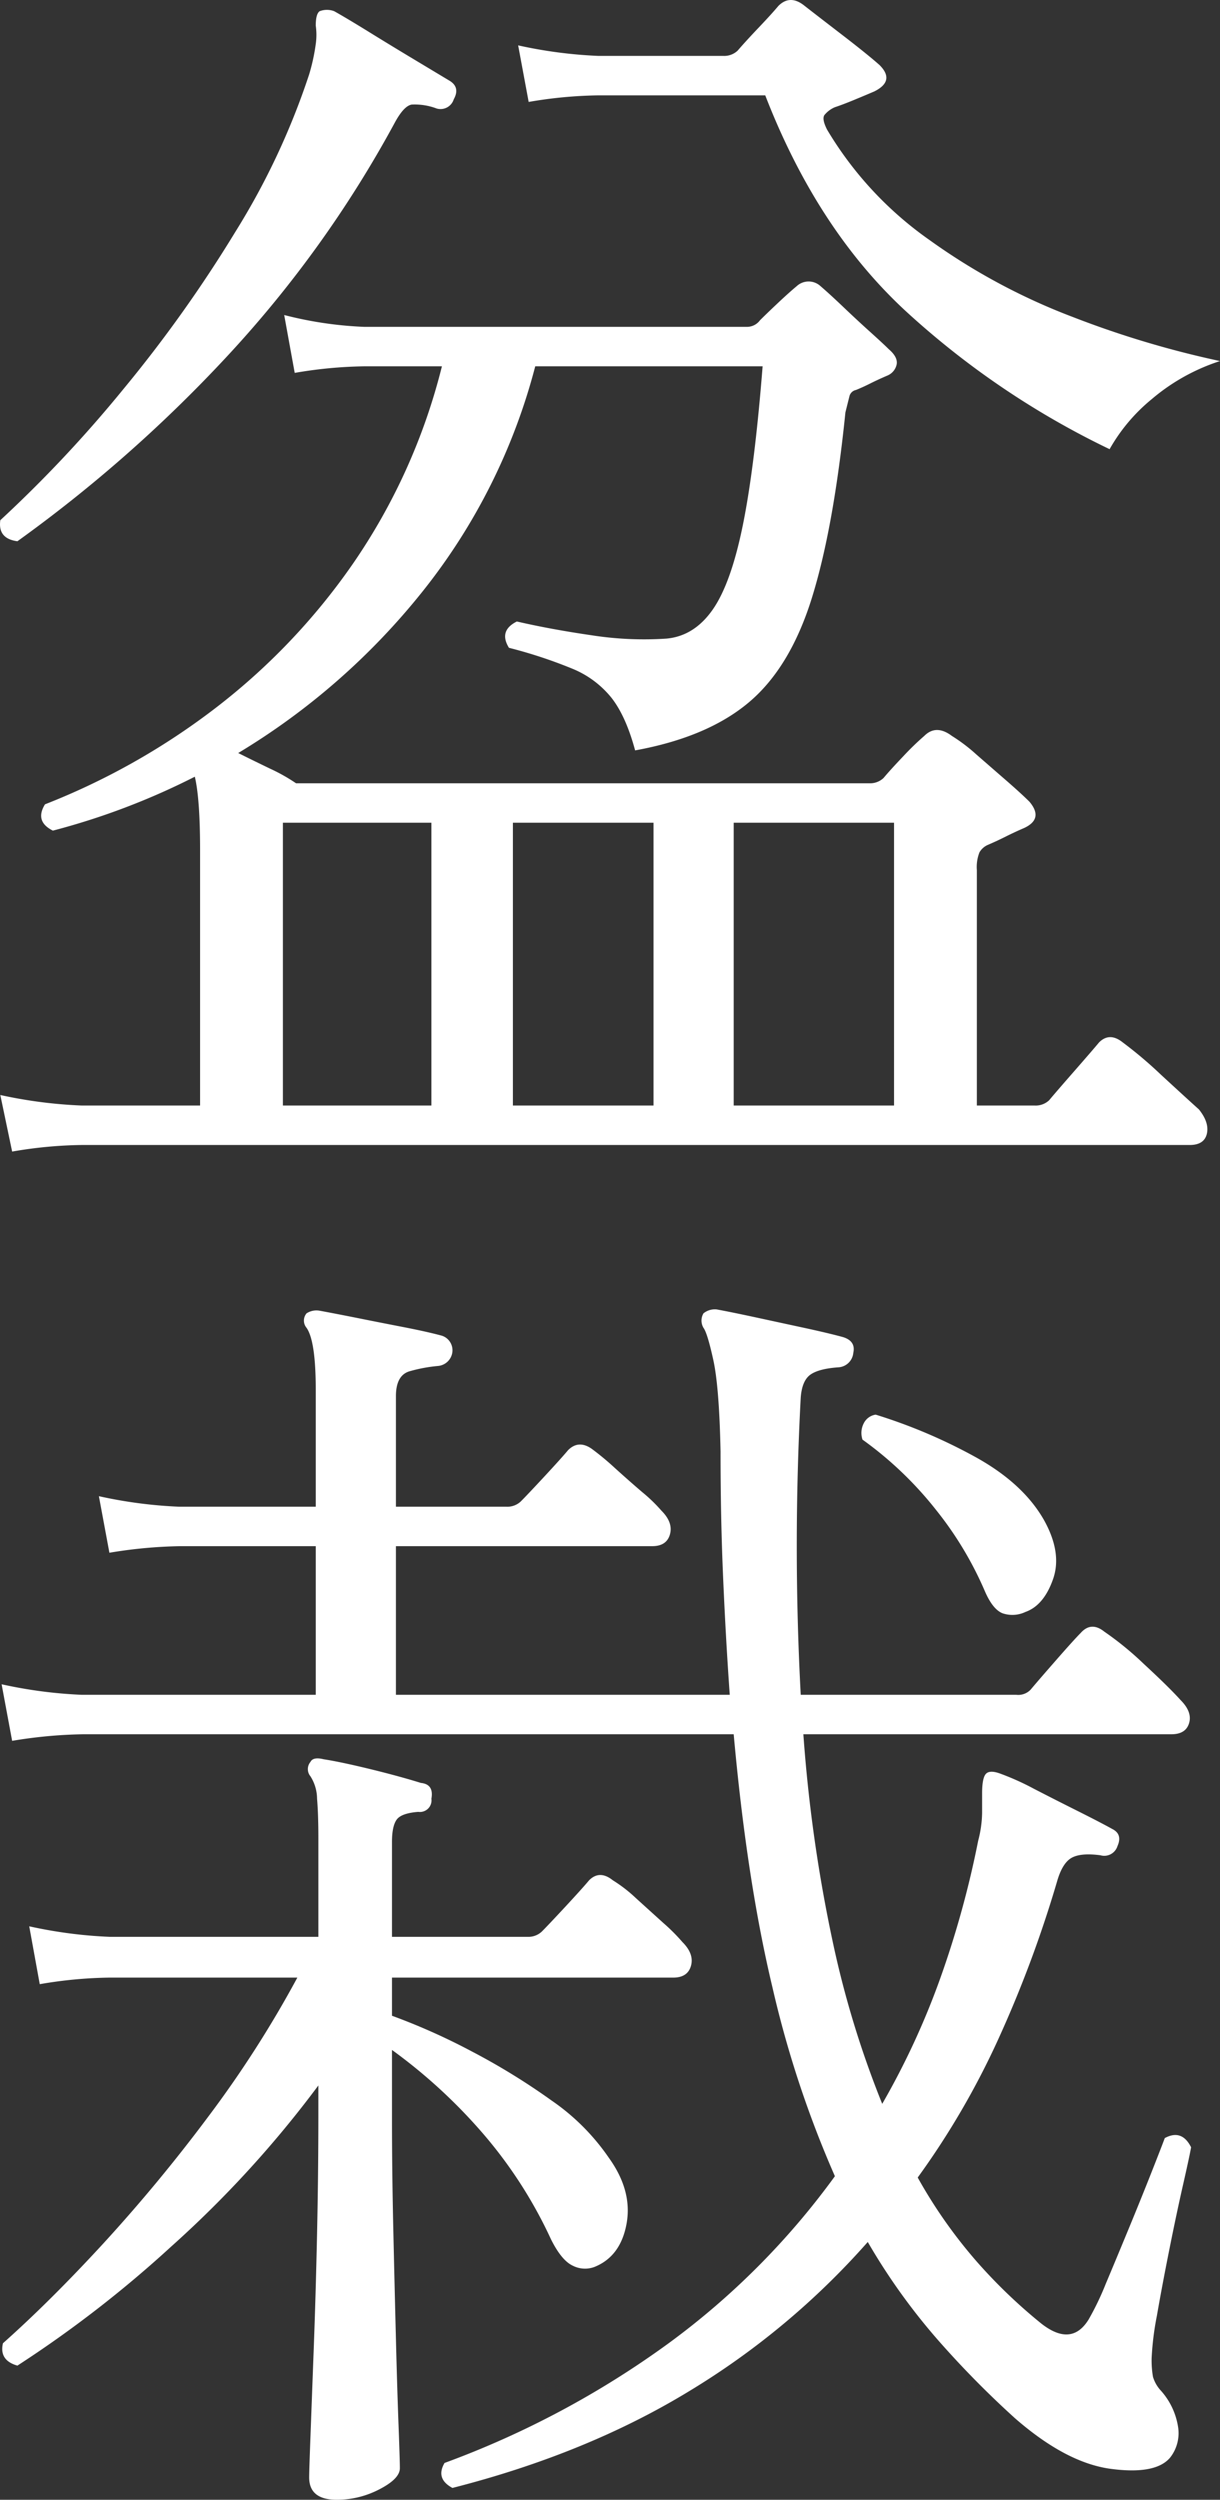<svg xmlns="http://www.w3.org/2000/svg" width="266.405" height="545.443" viewBox="0 0 266.405 545.443"><rect x="0" y="0" width="266.405" height="545.443" fill="#333333" stroke="none"/><defs><style>.cls-1{fill:#fff;}</style></defs><title>アセット 6</title><g id="レイヤー_2" data-name="レイヤー 2"><g id="footer"><path class="cls-1" d="M3.8,118.1q-4.305-.571-3.731-4.592a280.924,280.924,0,0,0,26.835-28.557A293.664,293.664,0,0,0,51.441,50.512,158.556,158.556,0,0,0,67.514,16.215,42.514,42.514,0,0,0,68.949,9.614a14.097,14.097,0,0,0,0-4.018c0-1.722.287-2.771.861-3.157a4.491,4.491,0,0,1,3.157,0q2.583,1.439,7.462,4.448Q85.305,9.902,90.33,12.915q5.018,3.013,7.893,4.735,2.294,1.439.861,4.018a3.024,3.024,0,0,1-3.731,2.009,13.508,13.508,0,0,0-5.453-.861q-1.722.289-3.731,4.018a248.749,248.749,0,0,1-36.879,51.23A306.673,306.673,0,0,1,3.8,118.1Zm-1.148,133.168-2.583-12.341a101.516,101.516,0,0,0,17.794,2.296H43.692V185.546q0-11.193-1.148-16.072a154.509,154.509,0,0,1-30.996,11.767q-4.023-2.005-1.722-5.74A152.555,152.555,0,0,0,46.419,154.98a140.531,140.531,0,0,0,30.565-31.857A131.945,131.945,0,0,0,96.5,79.929H79.567a95.97,95.97,0,0,0-15.211,1.435L62.06,68.736a82.732,82.732,0,0,0,17.507,2.583h83.517a3.528,3.528,0,0,0,2.87-1.435q1.433-1.433,3.875-3.731,2.435-2.294,4.162-3.731a3.829,3.829,0,0,1,5.166,0q2.005,1.722,5.022,4.592,3.013,2.873,5.883,5.453,2.866,2.583,4.018,3.731,2.005,1.722,1.722,3.301a3.381,3.381,0,0,1-2.009,2.439q-2.011.861-3.731,1.722-1.722.861-3.157,1.435a1.843,1.843,0,0,0-1.435,1.435q-.289,1.15-.861,3.444-2.583,25.258-7.318,40.467-4.735,15.215-13.776,22.816-9.04,7.608-24.826,10.476-2.011-7.46-5.166-11.48a21.293,21.293,0,0,0-8.466-6.314,103.596,103.596,0,0,0-13.919-4.592q-2.301-3.727,1.722-5.74,7.46,1.722,16.359,3.013a74.29,74.29,0,0,0,16.359.718q6.027-.572,10.045-6.314,4.016-5.738,6.601-18.512,2.583-12.767,4.305-34.584H116.877A131.929,131.929,0,0,1,92.196,129.15a151.139,151.139,0,0,1-40.18,35.157q3.444,1.722,7.031,3.444a39.093,39.093,0,0,1,5.597,3.157H189.775a4.267,4.267,0,0,0,3.157-1.148q1.433-1.722,4.305-4.735a59.703,59.703,0,0,1,4.592-4.449q2.583-2.583,6.027,0a37.115,37.115,0,0,1,5.31,4.018q3.296,2.873,6.601,5.74,3.296,2.872,5.022,4.592,3.155,3.733-1.148,5.74-2.011.861-4.018,1.865-2.011,1.009-4.018,1.866a3.961,3.961,0,0,0-1.722,1.578,8.746,8.746,0,0,0-.574,3.875v51.373h12.628a4.287,4.287,0,0,0,3.157-1.148q1.433-1.722,5.453-6.314,4.016-4.587,5.453-6.314,2.294-2.294,5.166,0a91.858,91.858,0,0,1,8.323,7.032q5.448,5.018,8.323,7.605,2.294,2.865,1.722,5.309-.579,2.435-3.731,2.44H17.863A94.896,94.896,0,0,0,2.651,251.268Zm59.122-10.045H94.204V179.518H61.773Zm50.225,0h30.709V179.518h-30.709ZM242.296,98.01a182.609,182.609,0,0,1-44.054-29.705Q178.58,50.373,167.102,20.807H130.654a95.971,95.971,0,0,0-15.211,1.435l-2.296-12.341a99.97,99.97,0,0,0,17.507,2.296h27.265a4.269,4.269,0,0,0,3.157-1.148q1.722-2.005,4.592-5.022,2.866-3.014,4.305-4.735,2.583-2.583,5.74,0,2.583,2.011,8.18,6.314,5.596,4.304,8.18,6.601,3.444,3.445-1.148,5.74-2.011.861-4.448,1.866-2.442,1.009-4.162,1.578a5.906,5.906,0,0,0-2.296,1.722q-.579.861.574,3.157a78.381,78.381,0,0,0,22.386,24.108,136.466,136.466,0,0,0,31.283,16.79,210.612,210.612,0,0,0,32.144,9.614,43.723,43.723,0,0,0-14.924,8.323A38.68,38.68,0,0,0,242.296,98.01Zm-82.082,143.213h35.014V179.518H160.214Z"/><path class="cls-1" d="M98.796,542.86q-3.733-2.011-1.722-5.453a200.18,200.18,0,0,0,48.934-26.117,166.063,166.063,0,0,0,36.305-36.449A230.579,230.579,0,0,1,168.681,433.657q-5.596-23.388-8.467-55.248H18.149a102.659,102.659,0,0,0-15.498,1.435L.355,367.504a99.97,99.97,0,0,0,17.507,2.296H68.949V337.368h-29.561a102.661,102.661,0,0,0-15.498,1.435l-2.296-12.341a99.963,99.963,0,0,0,17.507,2.296H68.949v-25.543q0-10.614-2.009-13.489a2.451,2.451,0,0,1,0-3.157,3.952,3.952,0,0,1,2.87-.574q3.155.579,8.18,1.579,5.018,1.009,10.188,2.009,5.166,1.009,8.323,1.865a3.348,3.348,0,0,1,2.296,3.444,3.473,3.473,0,0,1-3.157,3.157,33.481,33.481,0,0,0-6.17,1.148q-3.014.861-3.014,5.453v24.108h24.108a4.269,4.269,0,0,0,3.157-1.148q1.433-1.433,5.166-5.453,3.727-4.016,5.166-5.74,2.293-2.294,5.166-.287a60.639,60.639,0,0,1,5.022,4.162q3.013,2.73,6.027,5.309a34.745,34.745,0,0,1,4.162,4.018q2.583,2.583,1.865,5.166-.719,2.583-3.875,2.583H86.455v32.431h72.898q-.861-12.054-1.435-25.256-.579-13.198-.574-27.839-.289-14.058-1.579-19.946-1.291-5.879-2.152-7.032a3.103,3.103,0,0,1,0-3.157,3.955,3.955,0,0,1,2.87-.861q3.155.578,8.467,1.722,5.307,1.151,10.619,2.296,5.308,1.151,8.467,2.009,2.865.861,2.296,3.444a3.473,3.473,0,0,1-3.157,3.157q-4.305.289-6.171,1.579-1.87,1.291-2.152,5.022a609.217,609.217,0,0,0,0,64.862H221.919a3.725,3.725,0,0,0,3.157-1.148q1.433-1.722,5.453-6.314,4.015-4.588,5.453-6.027,2.294-2.583,5.166-.287a68.897,68.897,0,0,1,8.61,7.031q5.448,5.025,8.036,7.893,2.583,2.583,1.866,5.022-.72,2.442-3.875,2.439H175.426a327.925,327.925,0,0,0,6.458,45.49,212.557,212.557,0,0,0,10.762,35.157,168.369,168.369,0,0,0,12.628-27.265,211.314,211.314,0,0,0,8.323-30.135,25.311,25.311,0,0,0,.861-6.027v-4.305q0-3.444.861-4.305c.574-.574,1.624-.574,3.157,0a57.025,57.025,0,0,1,7.318,3.3q4.736,2.442,9.615,4.879,4.876,2.442,7.462,3.875,2.294,1.151,1.148,3.731a3.024,3.024,0,0,1-3.731,2.009q-4.305-.572-6.314.574-2.011,1.151-3.157,5.166a258.984,258.984,0,0,1-12.915,34.584,174.871,174.871,0,0,1-17.507,29.992,107.118,107.118,0,0,0,12.915,18.368,115.05,115.05,0,0,0,14.063,13.489q6.599,5.166,10.332-.861a60.629,60.629,0,0,0,3.731-7.749q2.294-5.448,5.022-12.054,2.725-6.598,4.879-12.054,2.153-5.448,3.014-7.749,3.727-2.004,5.74,2.009-.289,1.722-1.722,8.036-1.44,6.316-3.014,14.207-1.581,7.897-2.727,14.493a63.466,63.466,0,0,0-1.148,9.184,21.185,21.185,0,0,0,.287,4.162,7.574,7.574,0,0,0,1.722,3.013,15.389,15.389,0,0,1,3.731,7.749,8.621,8.621,0,0,1-1.722,6.888q-3.161,3.727-12.915,2.439-9.76-1.291-20.951-11.049A208.44,208.44,0,0,1,204.556,510.286a136.017,136.017,0,0,1-15.067-21.094,167.569,167.569,0,0,1-39.032,32.574Q128.071,535.394,98.796,542.86Zm-25.256,2.583q-6.027,0-6.027-4.879,0-1.44.287-9.041.282-7.608.717-19.229.431-11.624.717-24.826.283-13.198.287-25.543v-6.888a236.591,236.591,0,0,1-32.144,35.158A254.244,254.244,0,0,1,3.8,516.17q-4.022-1.144-3.157-4.879,10.332-9.182,21.956-21.812a355.832,355.832,0,0,0,22.816-27.552,240.071,240.071,0,0,0,19.516-30.422h-41.041a95.912,95.912,0,0,0-15.211,1.435l-2.296-12.628a99.964,99.964,0,0,0,17.507,2.296H69.522v-21.525q0-5.167-.287-8.61a9.26,9.26,0,0,0-1.435-4.879,2.449,2.449,0,0,1,0-3.157q.571-1.144,2.87-.574,3.727.579,10.188,2.152,6.458,1.581,11.05,3.014,2.865.289,2.296,3.444a2.537,2.537,0,0,1-2.87,2.87q-3.733.289-4.735,1.722-1.009,1.439-1.004,4.879v20.664h29.561a4.268,4.268,0,0,0,3.157-1.148q1.433-1.433,5.166-5.453,3.727-4.016,5.166-5.74,2.294-2.293,5.166,0a31.42,31.42,0,0,1,5.022,3.875q3.014,2.731,6.027,5.453a41.808,41.808,0,0,1,4.162,4.162q2.583,2.583,1.866,5.166-.72,2.583-3.875,2.583H85.595v8.323a138.754,138.754,0,0,1,17.363,7.749A146.13,146.13,0,0,1,120.465,458.339a48.275,48.275,0,0,1,12.484,12.484q5.166,7.177,3.875,14.35-1.292,7.177-7.032,9.471a5.876,5.876,0,0,1-4.735-.287q-2.442-1.144-4.735-5.74a98.436,98.436,0,0,0-15.498-23.821,116.584,116.584,0,0,0-19.229-17.507v14.637q0,11.771.287,24.395.283,12.633.574,23.964.283,11.342.574,18.942.282,7.6.287,9.327,0,2.294-4.448,4.592A20.108,20.108,0,0,1,73.54,545.443Zm150.388-193.725a6.638,6.638,0,0,1-5.022.287q-2.153-.861-3.875-4.879a76.767,76.767,0,0,0-10.619-17.651,79.169,79.169,0,0,0-16.072-15.354,4.586,4.586,0,0,1,.287-3.587,3.477,3.477,0,0,1,2.583-1.865,116.147,116.147,0,0,1,21.668,9.184q10.474,5.744,15.068,13.776,4.015,7.177,2.009,12.915Q227.944,350.288,223.929,351.718Z"/></g></g></svg>